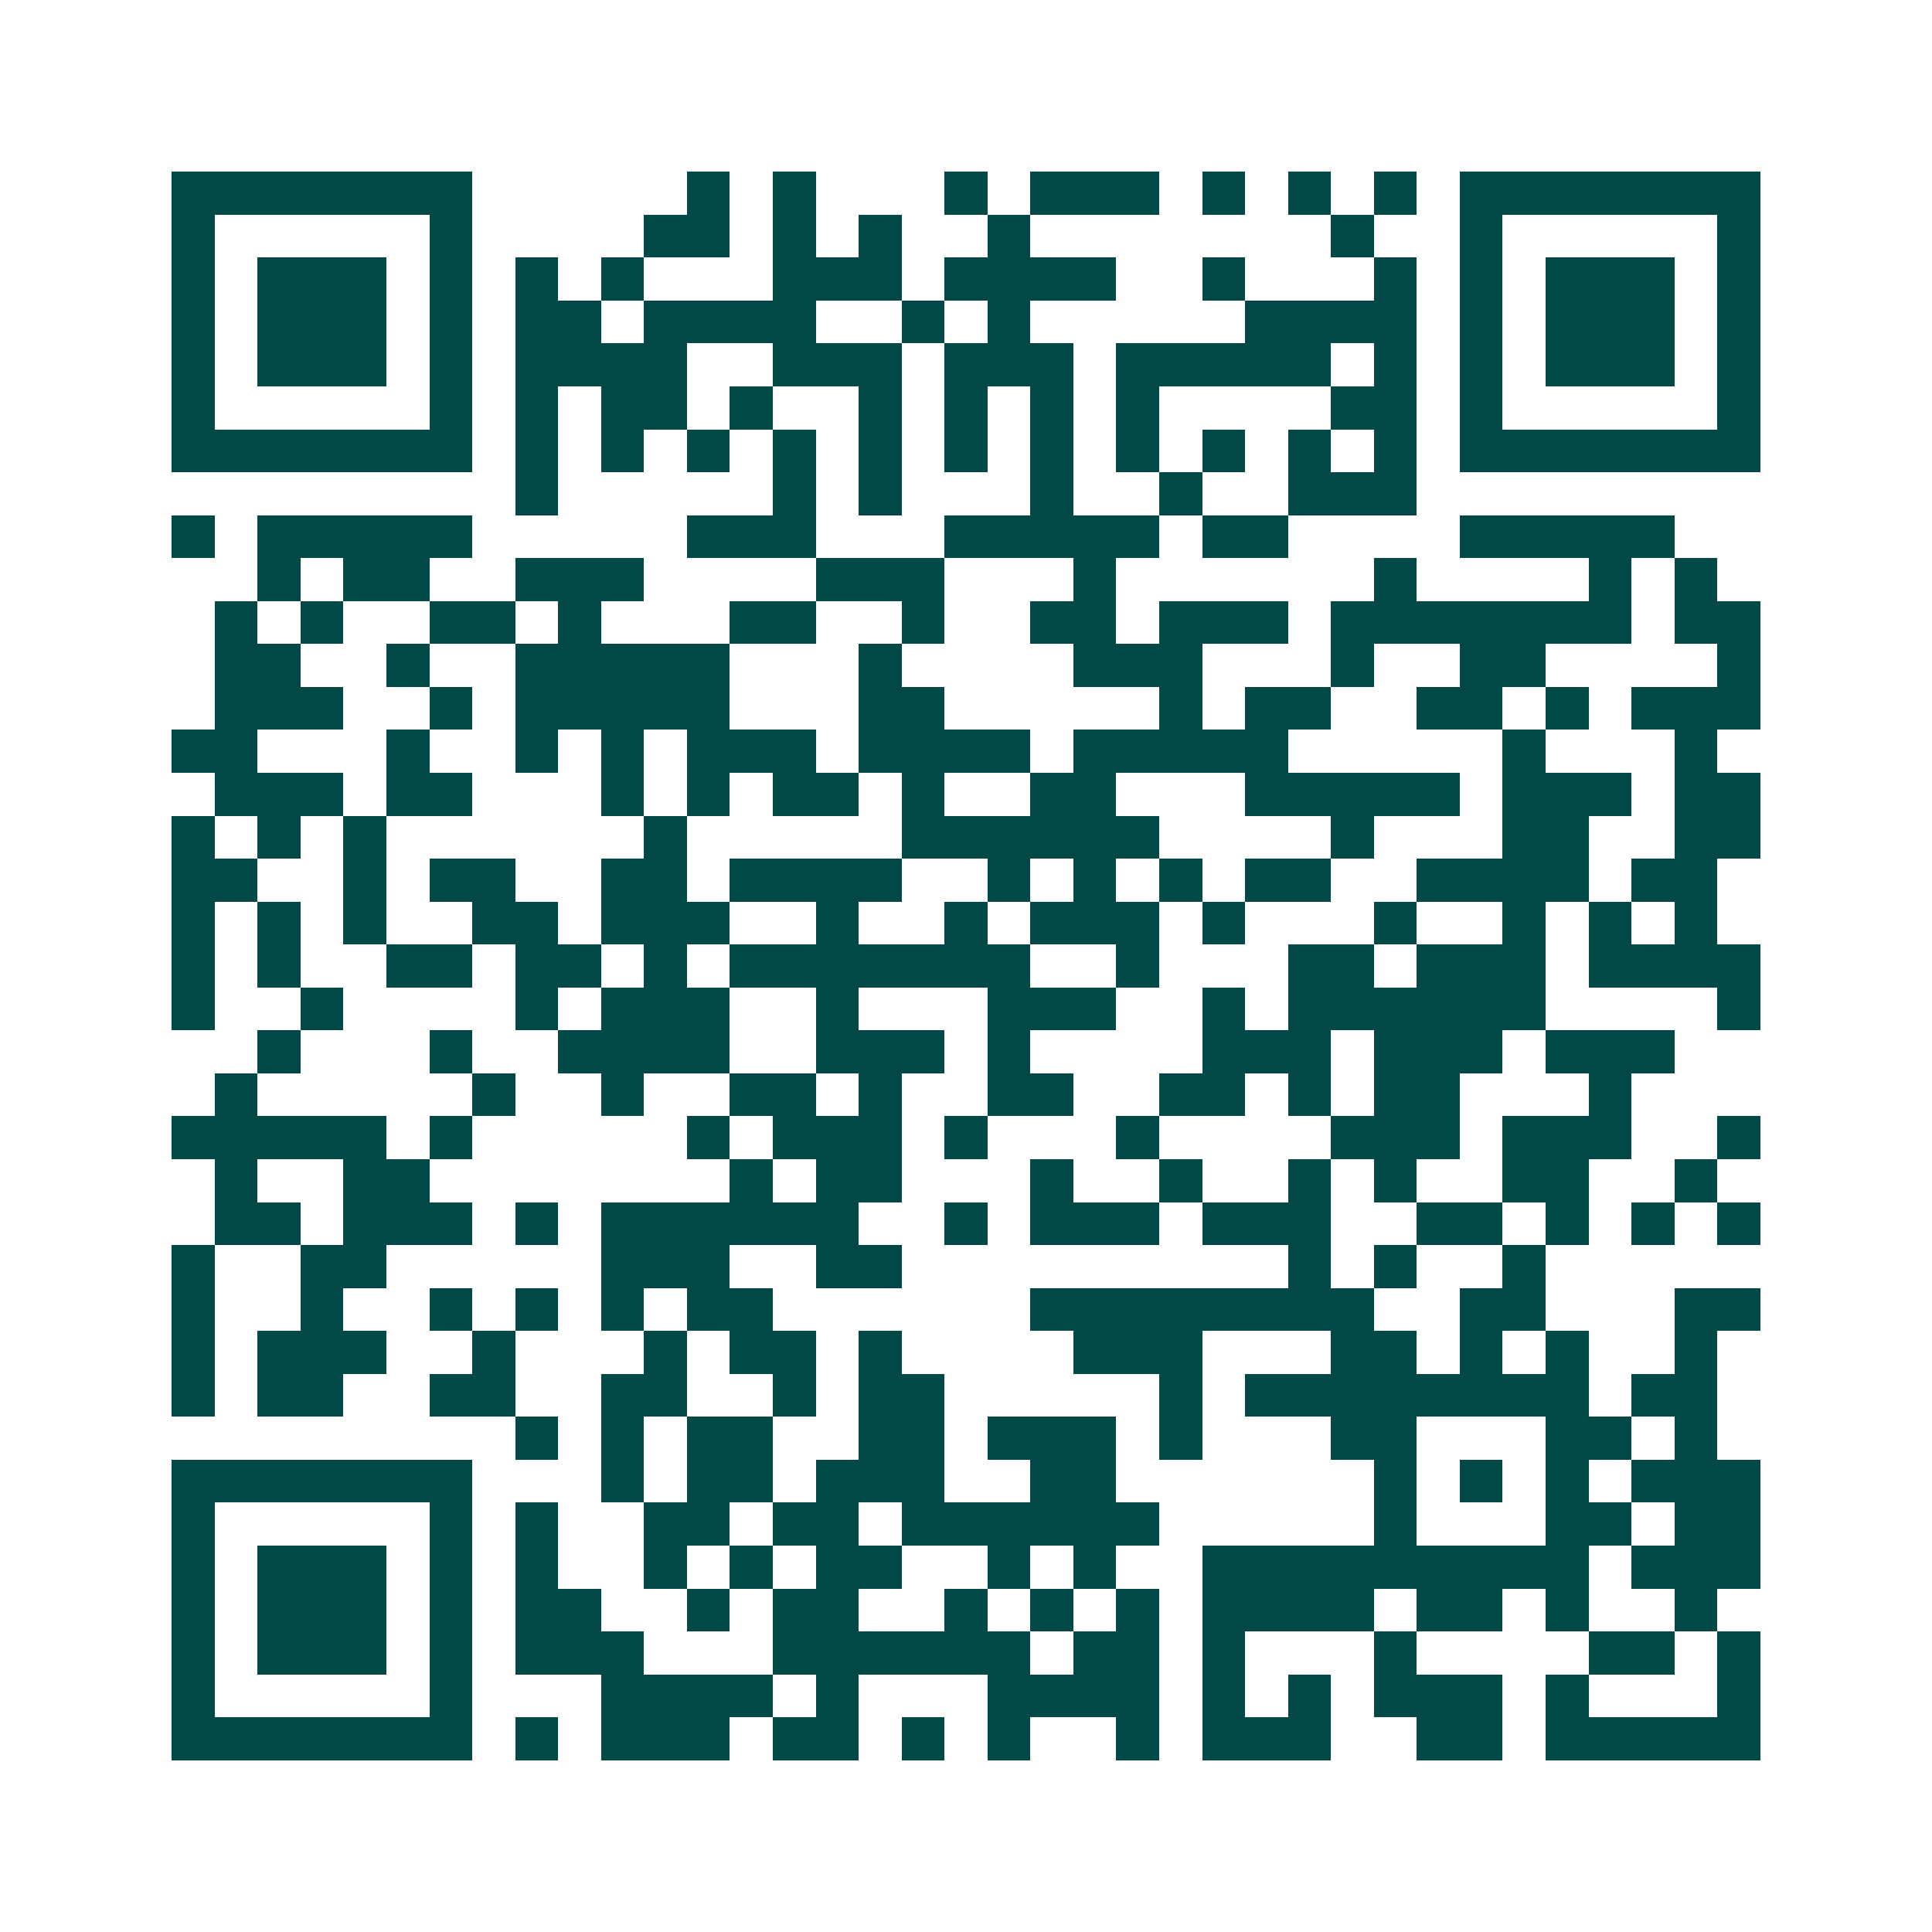 <svg xmlns="http://www.w3.org/2000/svg" width="200" height="200" viewBox="0 0 45 45" shape-rendering="crispEdges"><path fill="#ffffff" d="M0 0h45v45H0z"/><path stroke="#014847" d="M4 4.5h7m5 0h1m1 0h1m3 0h1m1 0h3m1 0h1m1 0h1m1 0h1m1 0h7M4 5.5h1m5 0h1m4 0h2m1 0h1m1 0h1m2 0h1m7 0h1m2 0h1m5 0h1M4 6.5h1m1 0h3m1 0h1m1 0h1m1 0h1m3 0h3m1 0h4m2 0h1m3 0h1m1 0h1m1 0h3m1 0h1M4 7.5h1m1 0h3m1 0h1m1 0h2m1 0h4m2 0h1m1 0h1m5 0h4m1 0h1m1 0h3m1 0h1M4 8.5h1m1 0h3m1 0h1m1 0h4m2 0h3m1 0h3m1 0h5m1 0h1m1 0h1m1 0h3m1 0h1M4 9.5h1m5 0h1m1 0h1m1 0h2m1 0h1m2 0h1m1 0h1m1 0h1m1 0h1m4 0h2m1 0h1m5 0h1M4 10.5h7m1 0h1m1 0h1m1 0h1m1 0h1m1 0h1m1 0h1m1 0h1m1 0h1m1 0h1m1 0h1m1 0h1m1 0h7M12 11.5h1m5 0h1m1 0h1m3 0h1m2 0h1m2 0h3M4 12.5h1m1 0h5m5 0h3m3 0h5m1 0h2m4 0h5M6 13.5h1m1 0h2m2 0h3m4 0h3m3 0h1m6 0h1m4 0h1m1 0h1M5 14.5h1m1 0h1m2 0h2m1 0h1m3 0h2m2 0h1m2 0h2m1 0h3m1 0h7m1 0h2M5 15.5h2m2 0h1m2 0h5m3 0h1m4 0h3m3 0h1m2 0h2m4 0h1M5 16.5h3m2 0h1m1 0h5m3 0h2m5 0h1m1 0h2m2 0h2m1 0h1m1 0h3M4 17.5h2m3 0h1m2 0h1m1 0h1m1 0h3m1 0h4m1 0h5m5 0h1m3 0h1M5 18.5h3m1 0h2m3 0h1m1 0h1m1 0h2m1 0h1m2 0h2m3 0h5m1 0h3m1 0h2M4 19.5h1m1 0h1m1 0h1m6 0h1m5 0h6m4 0h1m3 0h2m2 0h2M4 20.5h2m2 0h1m1 0h2m2 0h2m1 0h4m2 0h1m1 0h1m1 0h1m1 0h2m2 0h4m1 0h2M4 21.5h1m1 0h1m1 0h1m2 0h2m1 0h3m2 0h1m2 0h1m1 0h3m1 0h1m3 0h1m2 0h1m1 0h1m1 0h1M4 22.5h1m1 0h1m2 0h2m1 0h2m1 0h1m1 0h7m2 0h1m3 0h2m1 0h3m1 0h4M4 23.5h1m2 0h1m4 0h1m1 0h3m2 0h1m3 0h3m2 0h1m1 0h6m4 0h1M6 24.5h1m3 0h1m2 0h4m2 0h3m1 0h1m4 0h3m1 0h3m1 0h3M5 25.5h1m5 0h1m2 0h1m2 0h2m1 0h1m2 0h2m2 0h2m1 0h1m1 0h2m3 0h1M4 26.5h5m1 0h1m5 0h1m1 0h3m1 0h1m3 0h1m4 0h3m1 0h3m2 0h1M5 27.5h1m2 0h2m7 0h1m1 0h2m3 0h1m2 0h1m2 0h1m1 0h1m2 0h2m2 0h1M5 28.5h2m1 0h3m1 0h1m1 0h6m2 0h1m1 0h3m1 0h3m2 0h2m1 0h1m1 0h1m1 0h1M4 29.5h1m2 0h2m5 0h3m2 0h2m9 0h1m1 0h1m2 0h1M4 30.5h1m2 0h1m2 0h1m1 0h1m1 0h1m1 0h2m6 0h8m2 0h2m3 0h2M4 31.5h1m1 0h3m2 0h1m3 0h1m1 0h2m1 0h1m4 0h3m3 0h2m1 0h1m1 0h1m2 0h1M4 32.5h1m1 0h2m2 0h2m2 0h2m2 0h1m1 0h2m5 0h1m1 0h8m1 0h2M12 33.5h1m1 0h1m1 0h2m2 0h2m1 0h3m1 0h1m3 0h2m3 0h2m1 0h1M4 34.5h7m3 0h1m1 0h2m1 0h3m2 0h2m6 0h1m1 0h1m1 0h1m1 0h3M4 35.5h1m5 0h1m1 0h1m2 0h2m1 0h2m1 0h6m5 0h1m3 0h2m1 0h2M4 36.5h1m1 0h3m1 0h1m1 0h1m2 0h1m1 0h1m1 0h2m2 0h1m1 0h1m2 0h9m1 0h3M4 37.5h1m1 0h3m1 0h1m1 0h2m2 0h1m1 0h2m2 0h1m1 0h1m1 0h1m1 0h4m1 0h2m1 0h1m2 0h1M4 38.5h1m1 0h3m1 0h1m1 0h3m3 0h6m1 0h2m1 0h1m3 0h1m4 0h2m1 0h1M4 39.5h1m5 0h1m3 0h4m1 0h1m3 0h4m1 0h1m1 0h1m1 0h3m1 0h1m3 0h1M4 40.5h7m1 0h1m1 0h3m1 0h2m1 0h1m1 0h1m2 0h1m1 0h3m2 0h2m1 0h5"/></svg>
